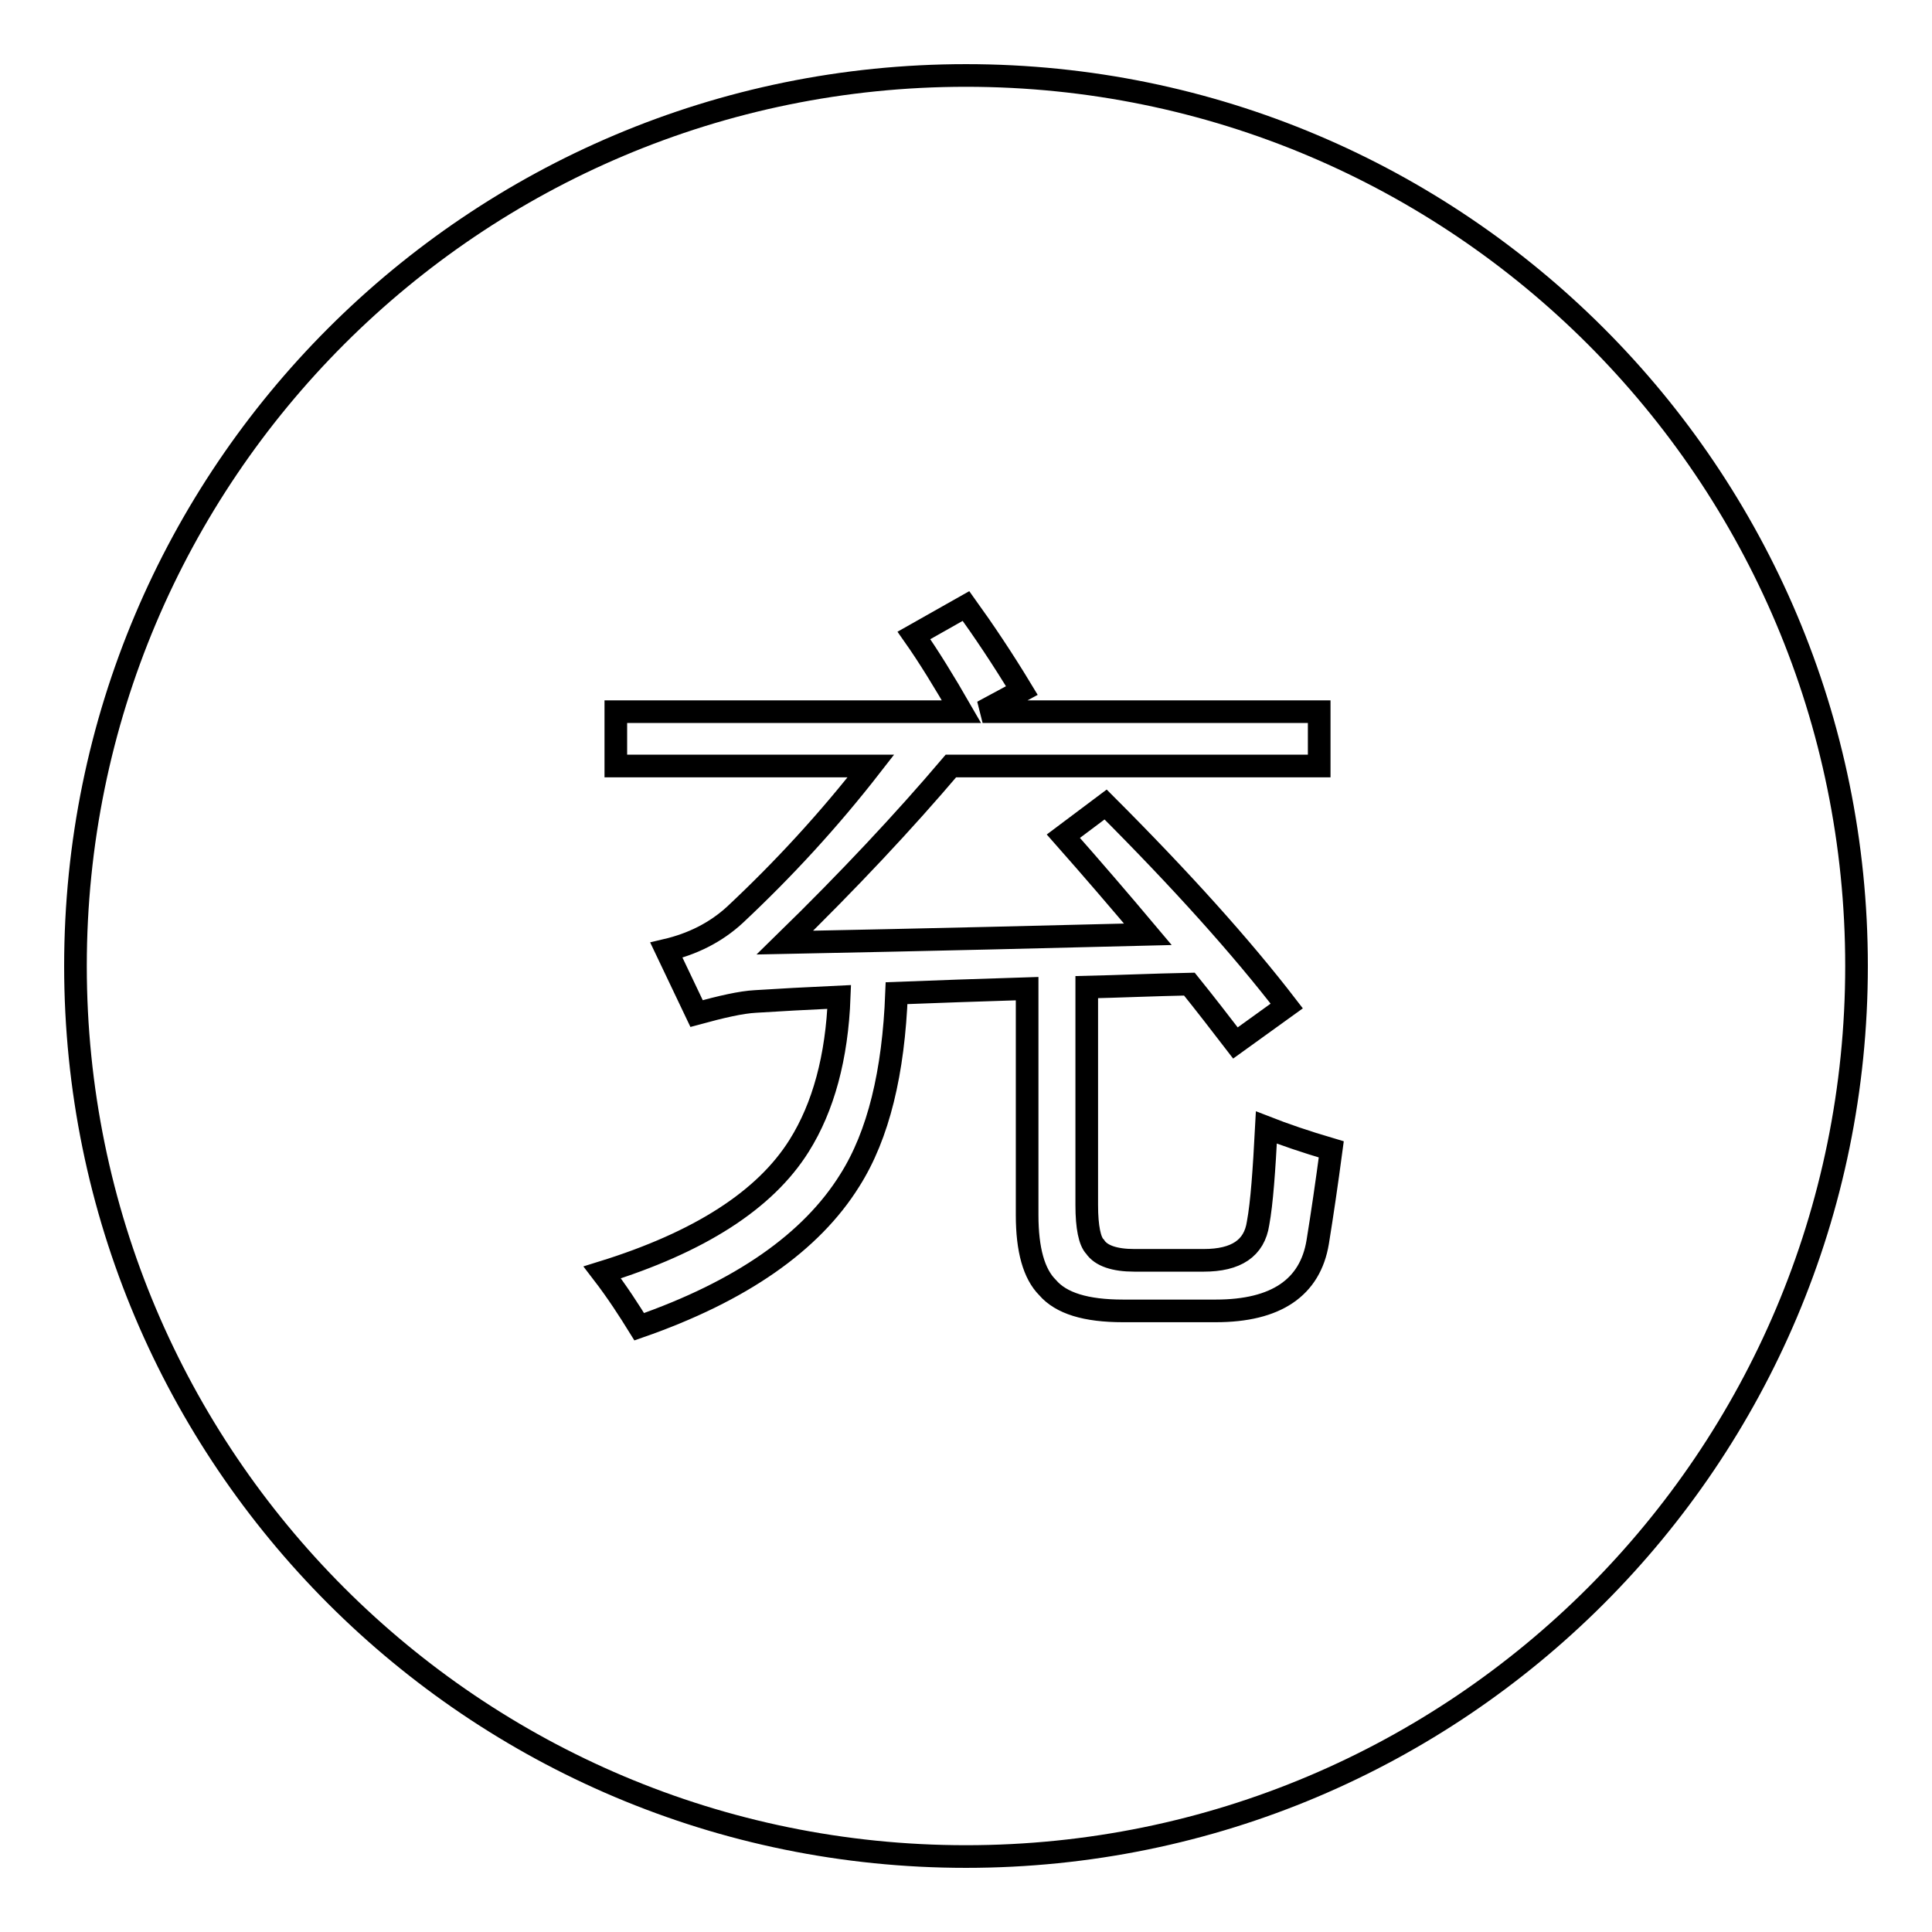 <?xml version="1.0" encoding="utf-8"?>
<!-- Svg Vector Icons : http://www.onlinewebfonts.com/icon -->
<!DOCTYPE svg PUBLIC "-//W3C//DTD SVG 1.1//EN" "http://www.w3.org/Graphics/SVG/1.1/DTD/svg11.dtd">
<svg version="1.1" xmlns="http://www.w3.org/2000/svg" xmlns:xlink="http://www.w3.org/1999/xlink" x="0px" y="0px" viewBox="0 0 256 256" enable-background="new 0 0 256 256" xml:space="preserve">
<g><g><path stroke-width="3" fill-opacity="0" stroke="#000000"  d="M128,10C62.8,10,10,62.8,10,128c0,65.2,52.8,118,118,118c65.2,0,118-52.8,118-118C246,62.8,193.2,10,128,10z M174.6,164.6c-1,6-5.5,9.1-13.5,9.1h-12.3c-4.9,0-8.2-1-10-3.1c-1.8-1.8-2.7-5-2.7-9.6V131c-6.4,0.2-12.2,0.4-17.3,0.6c-0.4,10.5-2.4,18.8-6.2,24.8c-5.1,8.2-14.4,14.7-27.9,19.4c-1.3-2.1-2.9-4.6-4.9-7.2c12.9-4,21.6-9.6,26.1-16.8c3.2-5.1,5-11.7,5.3-19.7c-4.3,0.2-8,0.4-11.1,0.6c-1.9,0.1-4.5,0.7-7.8,1.6l-4-8.4c3.4-0.8,6.5-2.3,9.1-4.7c6.4-6,12.4-12.5,18-19.7H81.6v-7.2h45.8c-2.3-4-4.4-7.4-6.3-10.1l6.9-3.9c2.3,3.2,4.8,6.9,7.4,11.2l-5.2,2.8h44.6v7.2H126c-6.2,7.3-13.5,15.1-22,23.4c20.1-0.4,36.2-0.8,48.1-1.1c-3.7-4.4-7.4-8.7-11.2-13l5.6-4.2c10,10,18,18.9,24,26.7l-6.8,4.9c-2-2.6-4-5.2-6.1-7.8c-4.8,0.1-9.3,0.3-13.6,0.4v28.9c0,2.9,0.4,4.8,1.1,5.5c0.8,1.2,2.6,1.8,5.2,1.8h9.2c4.3,0,6.7-1.6,7.2-4.9c0.5-2.7,0.8-7,1.1-12.7c2.3,0.9,5.2,1.9,8.6,2.9C175.8,156.8,175.2,160.9,174.6,164.6z"/></g></g>
</svg>